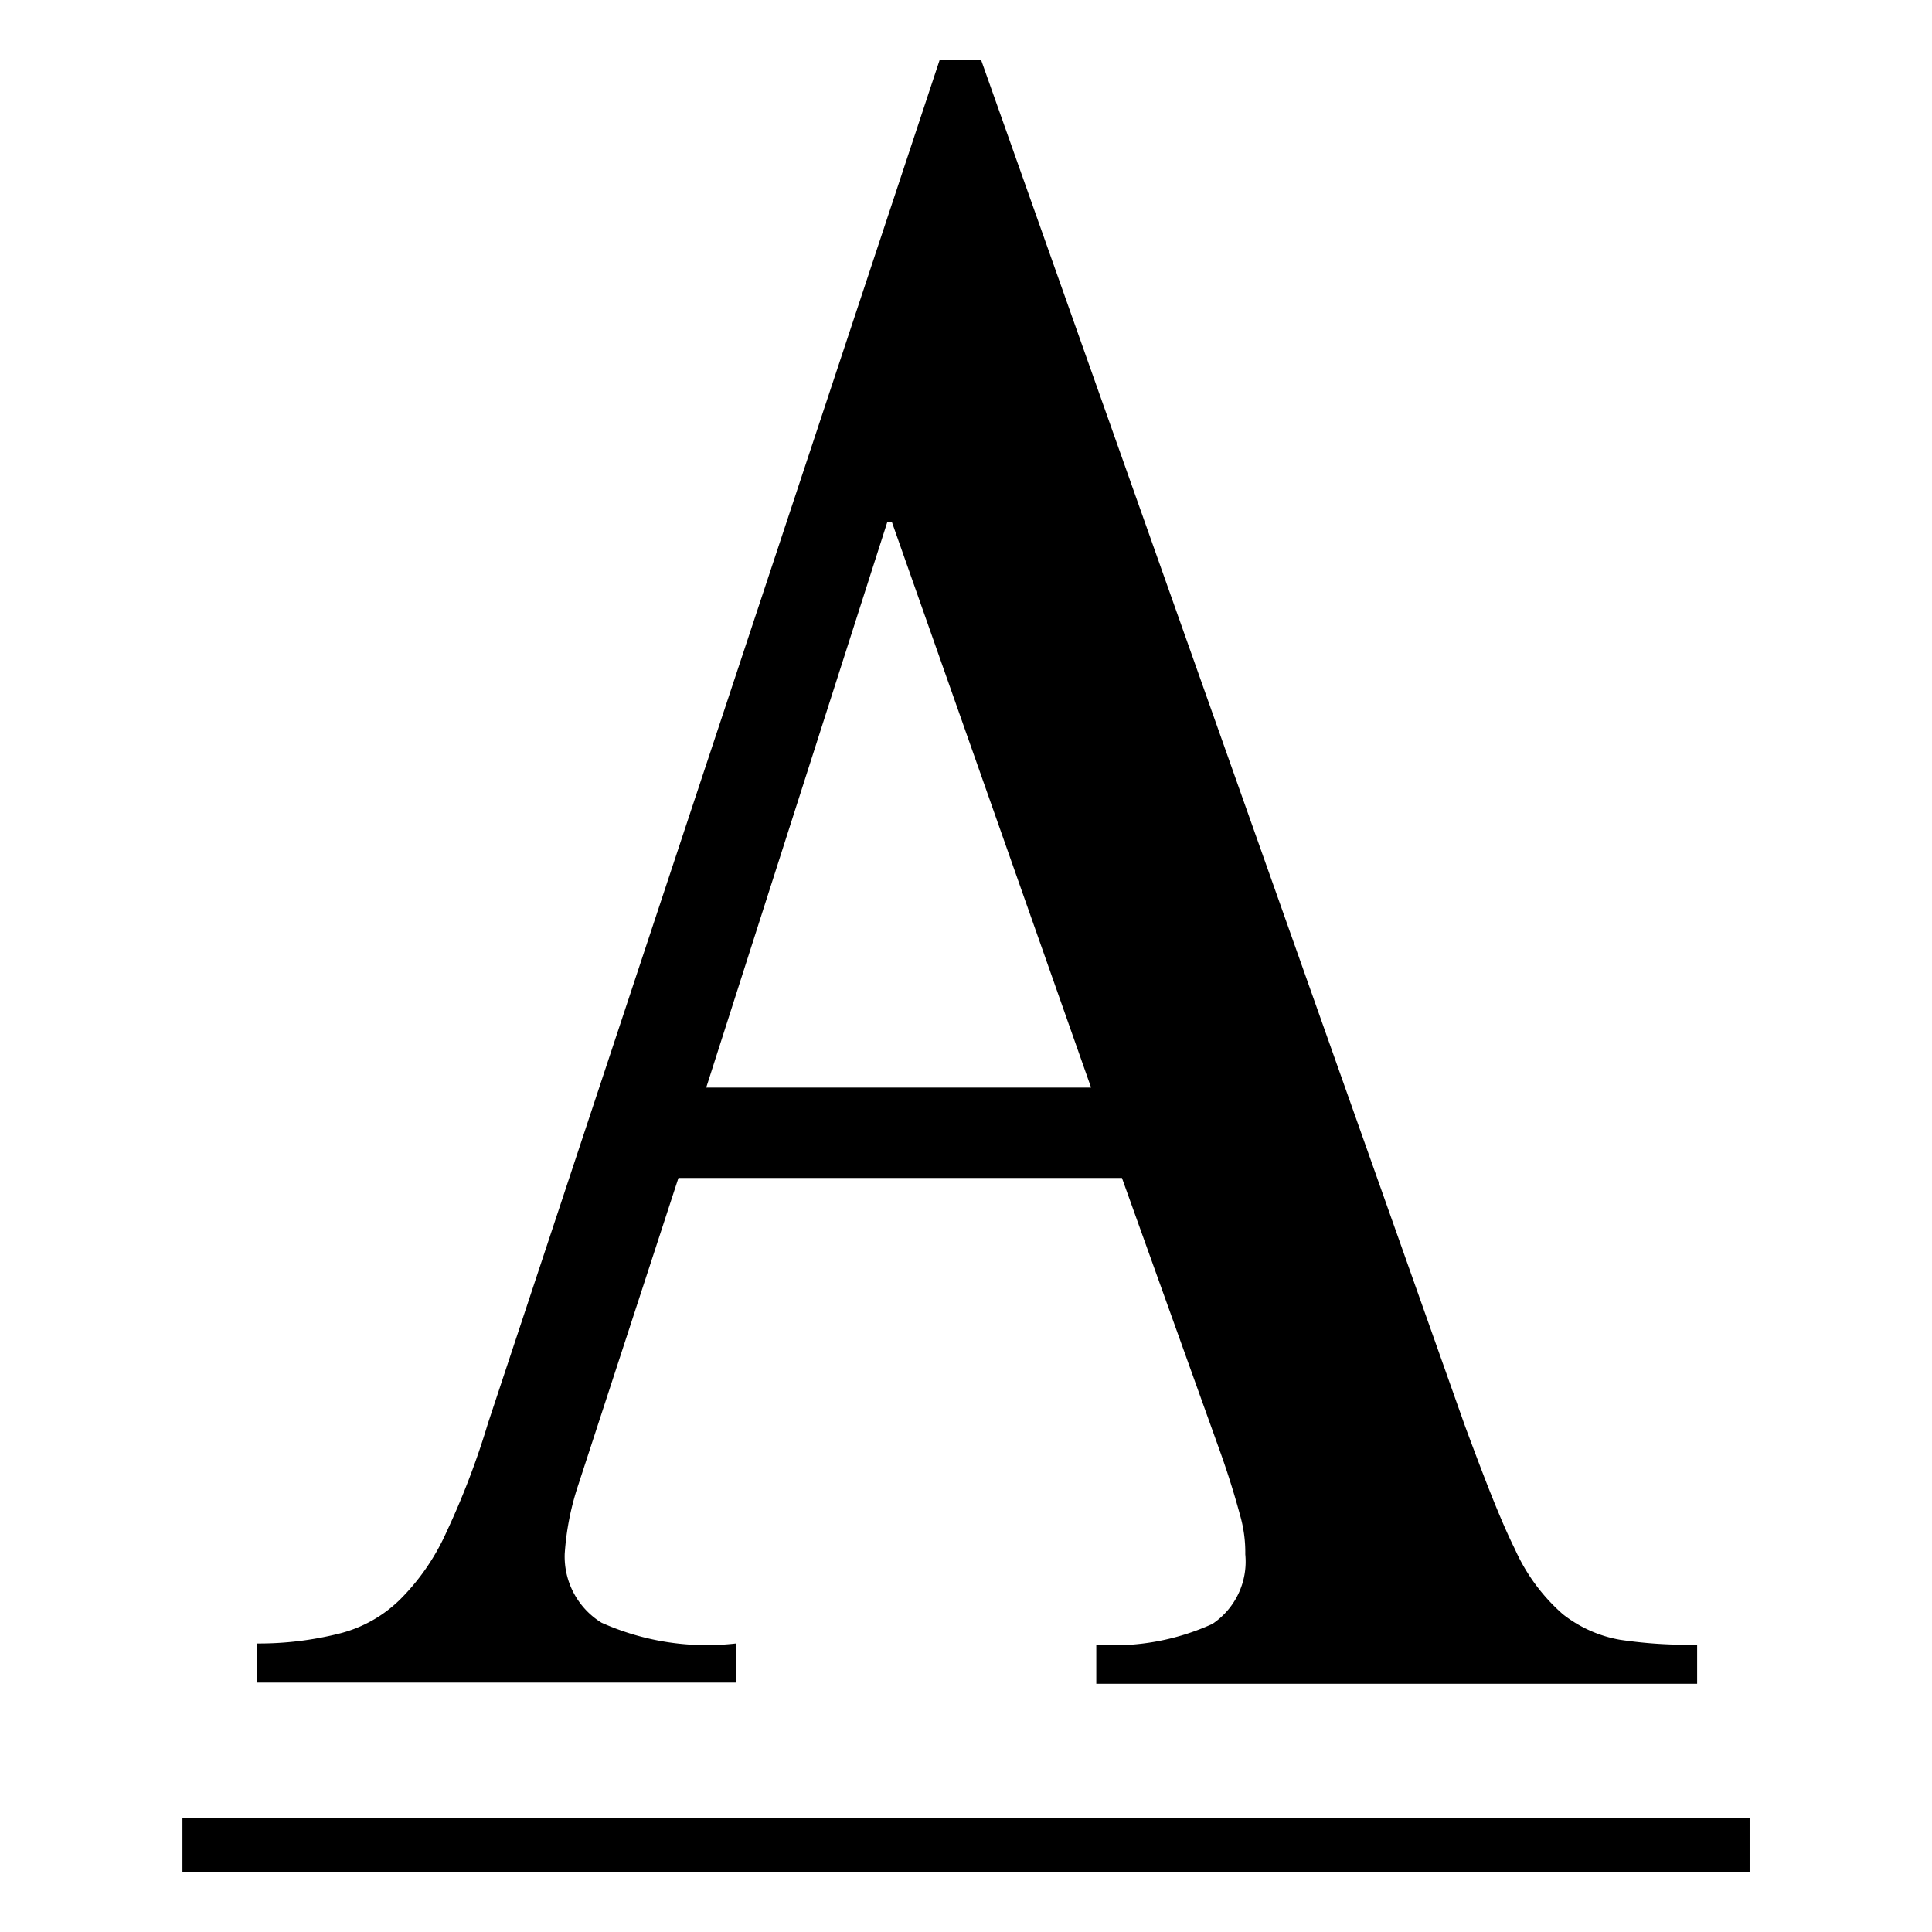 <svg xmlns="http://www.w3.org/2000/svg" xmlns:xlink="http://www.w3.org/1999/xlink" width="32" height="32" viewBox="0 0 32 32">
  <rect x="0" y="0" width="32" height="32" fill="#808080" stroke="none"/>
  <defs>
    <clipPath id="clip-Amatic">
      <rect width="32" height="32"/>
    </clipPath>
  </defs>
  <g id="Amatic" clip-path="url(#clip-Amatic)">
    <rect width="32" height="32" fill="#fff"/>
    <g id="Group_78898" data-name="Group 78898" transform="translate(3.022 0.995)">
      <rect id="Rectangle_10559" data-name="Rectangle 10559" width="25.957" height="0.89" transform="translate(0 29.121)"/>
      <g id="Group_76633" data-name="Group 76633" transform="translate(1.233 0)">
        <g id="Group_78751" data-name="Group 78751" transform="translate(0 0)">
          <path id="Path_17589" data-name="Path 17589" d="M6.091,24.73A1.287,1.287,0,0,0,6.7,25.882a4.267,4.267,0,0,0,2.226.344v.648H.992v-.648a5.447,5.447,0,0,0,1.357-.162A2.189,2.189,0,0,0,3.361,25.5a3.722,3.722,0,0,0,.768-1.113,13.126,13.126,0,0,0,.688-1.8L12.3,0h.688l8.014,22.624c.323.87.587,1.558.829,2.044a3.133,3.133,0,0,0,.79,1.072,2.117,2.117,0,0,0,.951.425,7.592,7.592,0,0,0,1.275.081v.648H14.895v-.648a3.95,3.95,0,0,0,1.922-.343,1.243,1.243,0,0,0,.546-1.154,2.222,2.222,0,0,0-.081-.628c-.061-.223-.162-.587-.343-1.092L15.32,18.516H7.974L6.315,23.6a4.528,4.528,0,0,0-.224,1.134M11.434,7.65l-3,9.369h6.375l-3.3-9.369Z" transform="translate(-0.992)"/>
        </g>
      </g>
    </g>
  </g>
</svg>
